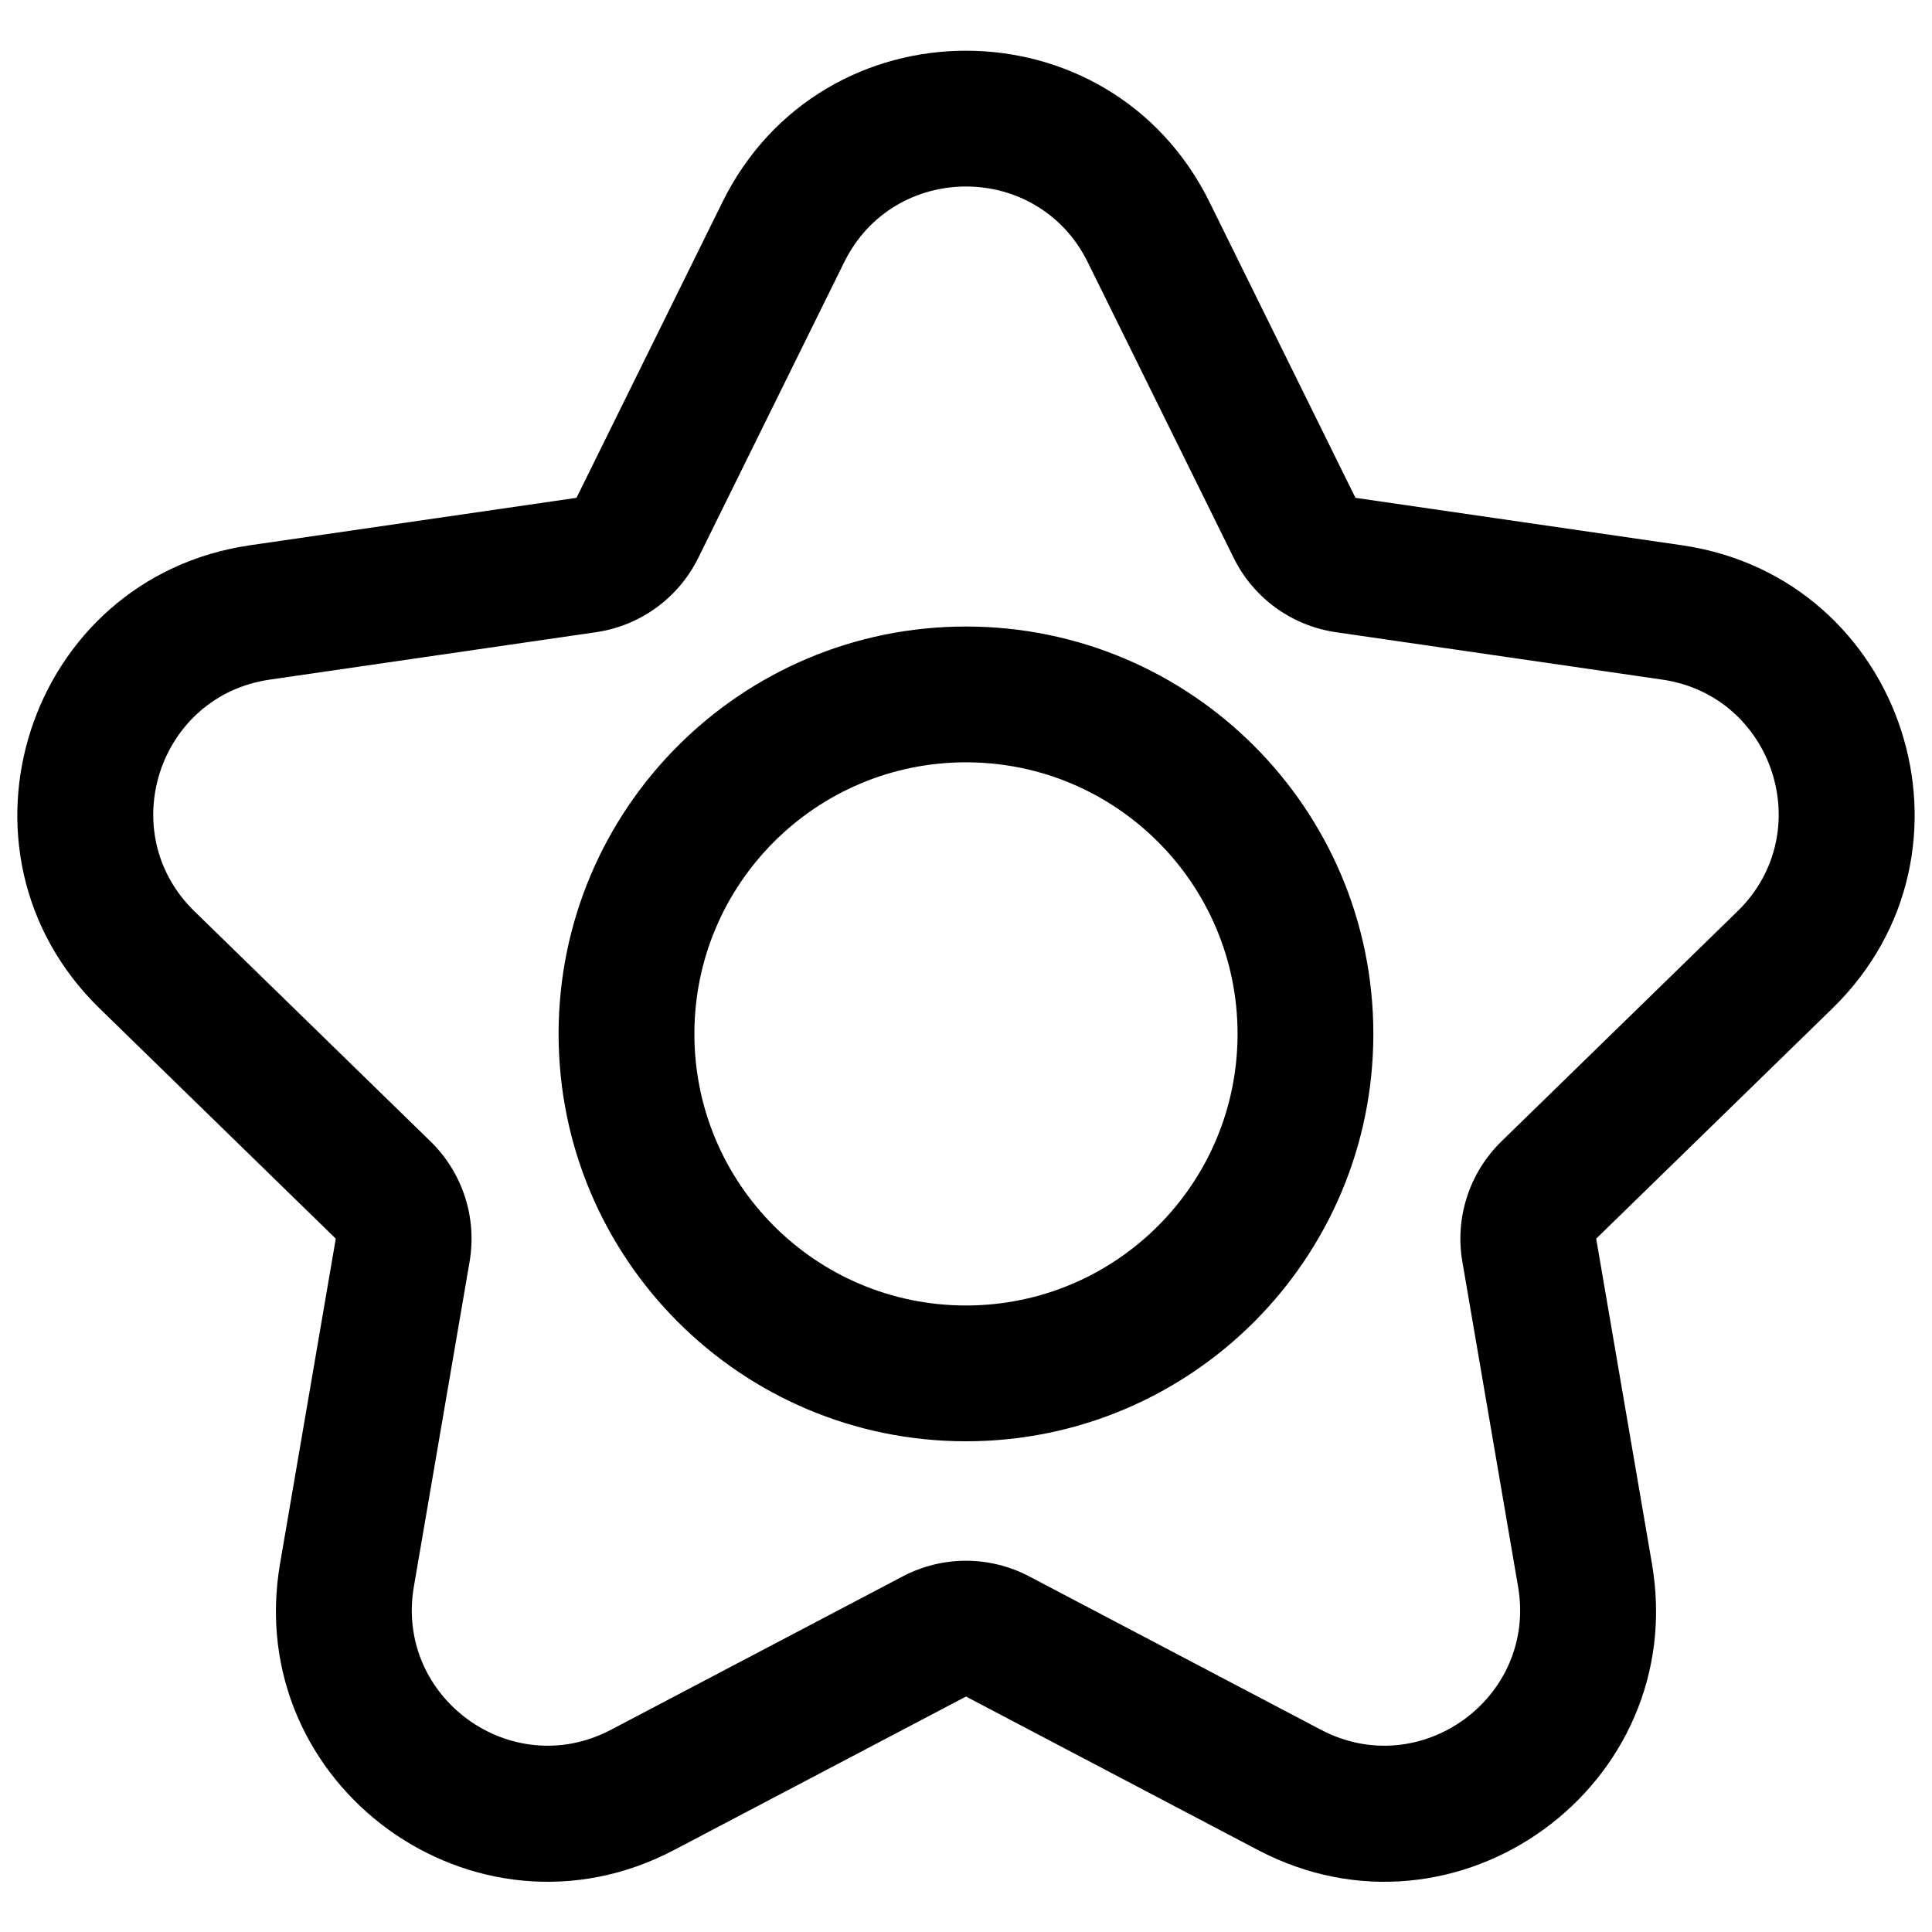 <?xml version="1.0" encoding="UTF-8"?>
<!-- Uploaded to: SVG Repo, www.svgrepo.com, Generator: SVG Repo Mixer Tools -->
<svg width="800px" height="800px" version="1.1" viewBox="144 144 512 512" xmlns="http://www.w3.org/2000/svg">
 <defs>
  <clipPath id="a">
   <path d="m148.09 157h503.81v486h-503.81z"/>
  </clipPath>
 </defs>
 <g clip-path="url(#a)">
  <path d="m503.21 275.93-38.676-78.371c-26.398-53.492-102.68-53.492-129.08 0l-38.676 78.371-86.488 12.566c-59.031 8.578-82.605 81.121-39.887 122.76l62.582 61.004-14.773 86.137c-10.086 58.793 51.629 103.63 104.43 75.871l77.355-40.668 77.355 40.668c52.801 27.758 114.51-17.078 104.43-75.871l-14.777-86.137 62.582-61.004c42.719-41.641 19.148-114.18-39.887-122.76zm-135.49-62.445c13.203-26.746 51.344-26.746 64.543 0l38.68 78.371c5.238 10.621 15.371 17.98 27.094 19.684l86.484 12.566c29.52 4.293 41.305 40.562 19.945 61.383l-62.582 61.004c-8.48 8.266-12.352 20.18-10.348 31.852l14.77 86.137c5.043 29.398-25.812 51.816-52.215 37.938l-77.352-40.668c-10.484-5.512-23.008-5.512-33.492 0l-77.355 40.668c-26.402 13.879-57.258-8.539-52.215-37.938l14.773-86.137c2-11.672-1.867-23.586-10.352-31.852l-62.582-61.004c-21.355-20.82-9.57-57.09 19.945-61.379l86.484-12.57c11.723-1.703 21.855-9.062 27.098-19.684zm32.273 312.47c59.621 0 107.96-48.332 107.96-107.96s-48.336-107.96-107.96-107.96c-59.625 0-107.96 48.336-107.96 107.96s48.336 107.96 107.96 107.96zm71.973-107.96c0 39.75-32.227 71.973-71.973 71.973-39.75 0-71.973-32.223-71.973-71.973s32.223-71.973 71.973-71.973c39.746 0 71.973 32.223 71.973 71.973z" fill-rule="evenodd"/>
 </g>
</svg>